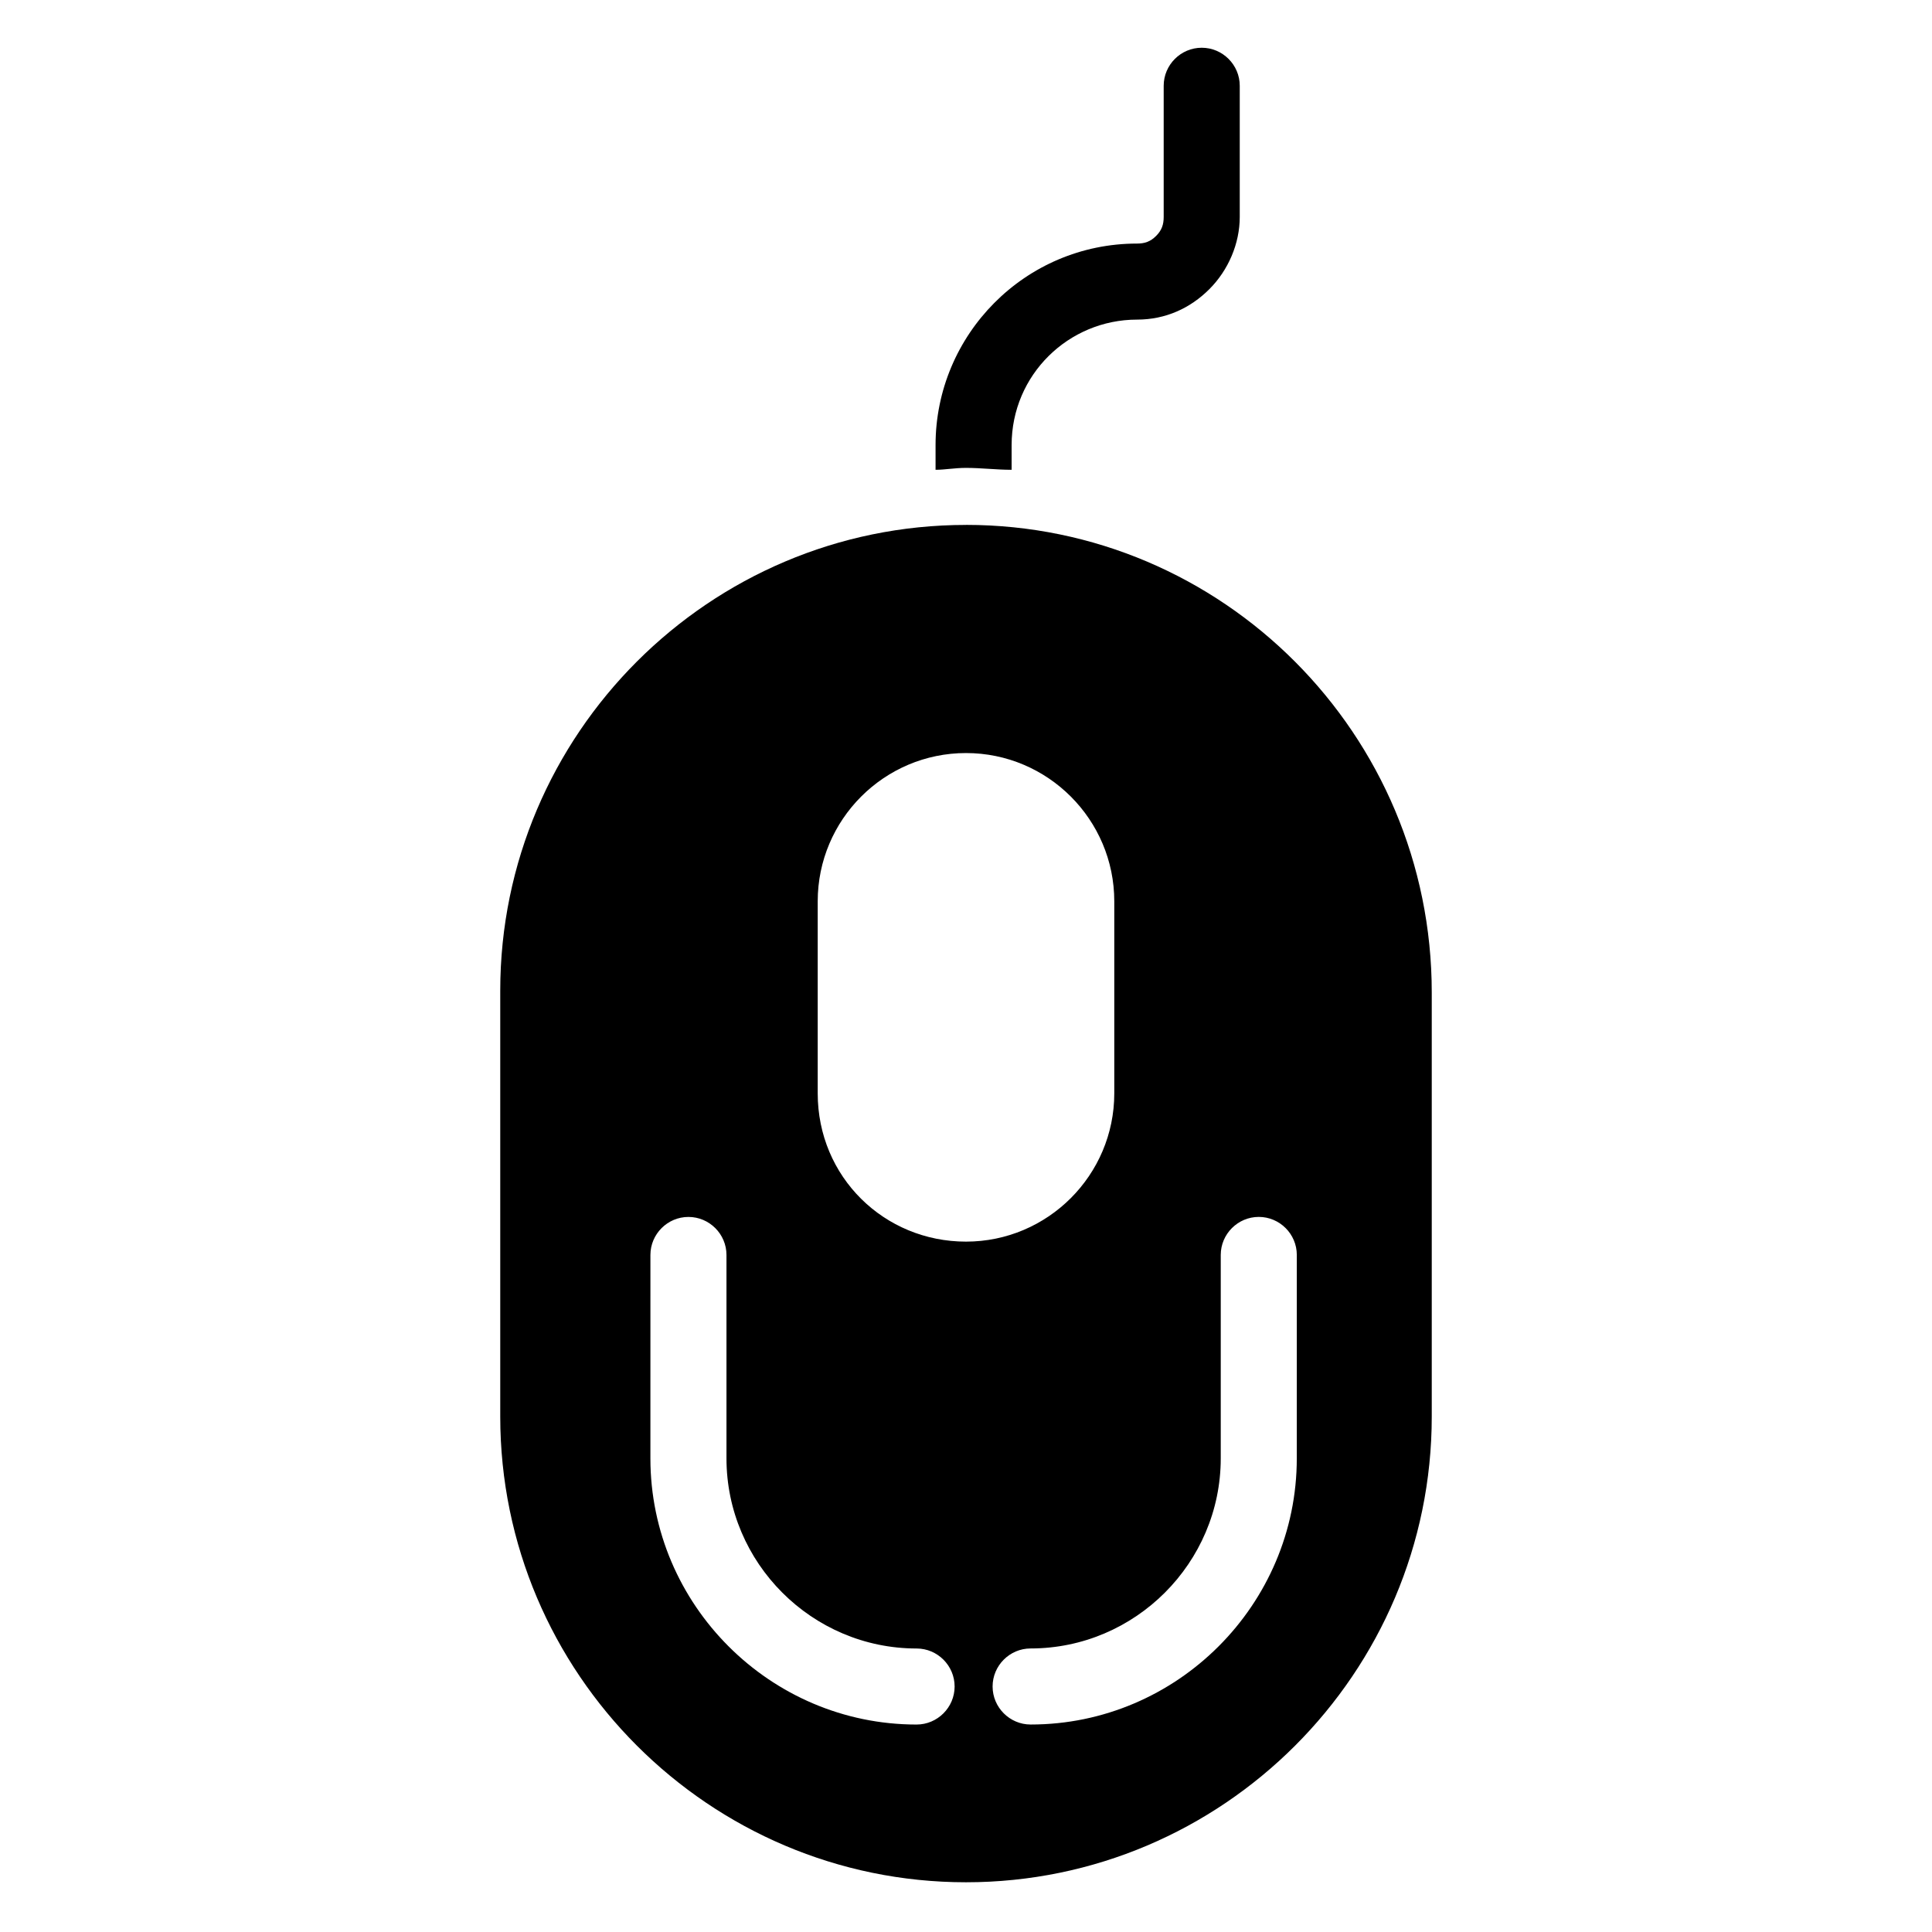 <?xml version="1.0" encoding="UTF-8"?>
<!-- Uploaded to: ICON Repo, www.svgrepo.com, Generator: ICON Repo Mixer Tools -->
<svg fill="#000000" width="800px" height="800px" version="1.1" viewBox="144 144 512 512" xmlns="http://www.w3.org/2000/svg">
 <g>
  <path d="m412.09 268.5v-6.551c0-18.641 15.113-33.25 33.25-33.25 7.559 0 14.105-3.023 19.145-8.062s8.062-12.09 8.062-19.145v-34.762c0-5.543-4.535-10.078-10.078-10.078s-10.078 4.535-10.078 10.078v34.762c0 2.016-0.504 3.527-2.016 5.039-1.512 1.512-3.023 2.016-5.039 2.016-29.727 0-53.402 24.184-53.402 53.402v6.551c2.519 0 5.039-0.504 8.062-0.504 4.031 0 8.062 0.504 12.094 0.504z"/>
  <path d="m400 283.11c-68.016 0-123.43 55.418-123.43 123.43v112.85c0 68.016 55.418 123.43 123.43 123.43s123.43-55.418 123.43-123.43v-112.35c0-68.516-55.422-123.94-123.43-123.94zm-13.102 317.91c-38.793 0-70.535-31.738-70.535-70.535l0.004-53.906c0-5.543 4.535-10.078 10.078-10.078 5.543 0 10.078 4.535 10.078 10.078v53.906c0 27.711 22.672 50.383 50.383 50.383 5.543 0 10.078 4.535 10.078 10.078-0.008 5.539-4.543 10.074-10.086 10.074zm-26.195-167.27v-50.887c0-21.664 17.633-39.297 39.297-39.297s39.297 17.633 39.297 39.297v50.883c0 21.664-17.633 39.297-39.297 39.297-21.664 0.004-39.297-17.125-39.297-39.293zm126.96 96.73c0 38.793-31.738 70.535-70.535 70.535-5.543 0-10.078-4.535-10.078-10.078 0-5.543 4.535-10.078 10.078-10.078 27.711 0 50.383-22.672 50.383-50.383v-53.902c0-5.543 4.535-10.078 10.078-10.078 5.543 0 10.078 4.535 10.078 10.078z"/>
 </g>
</svg>